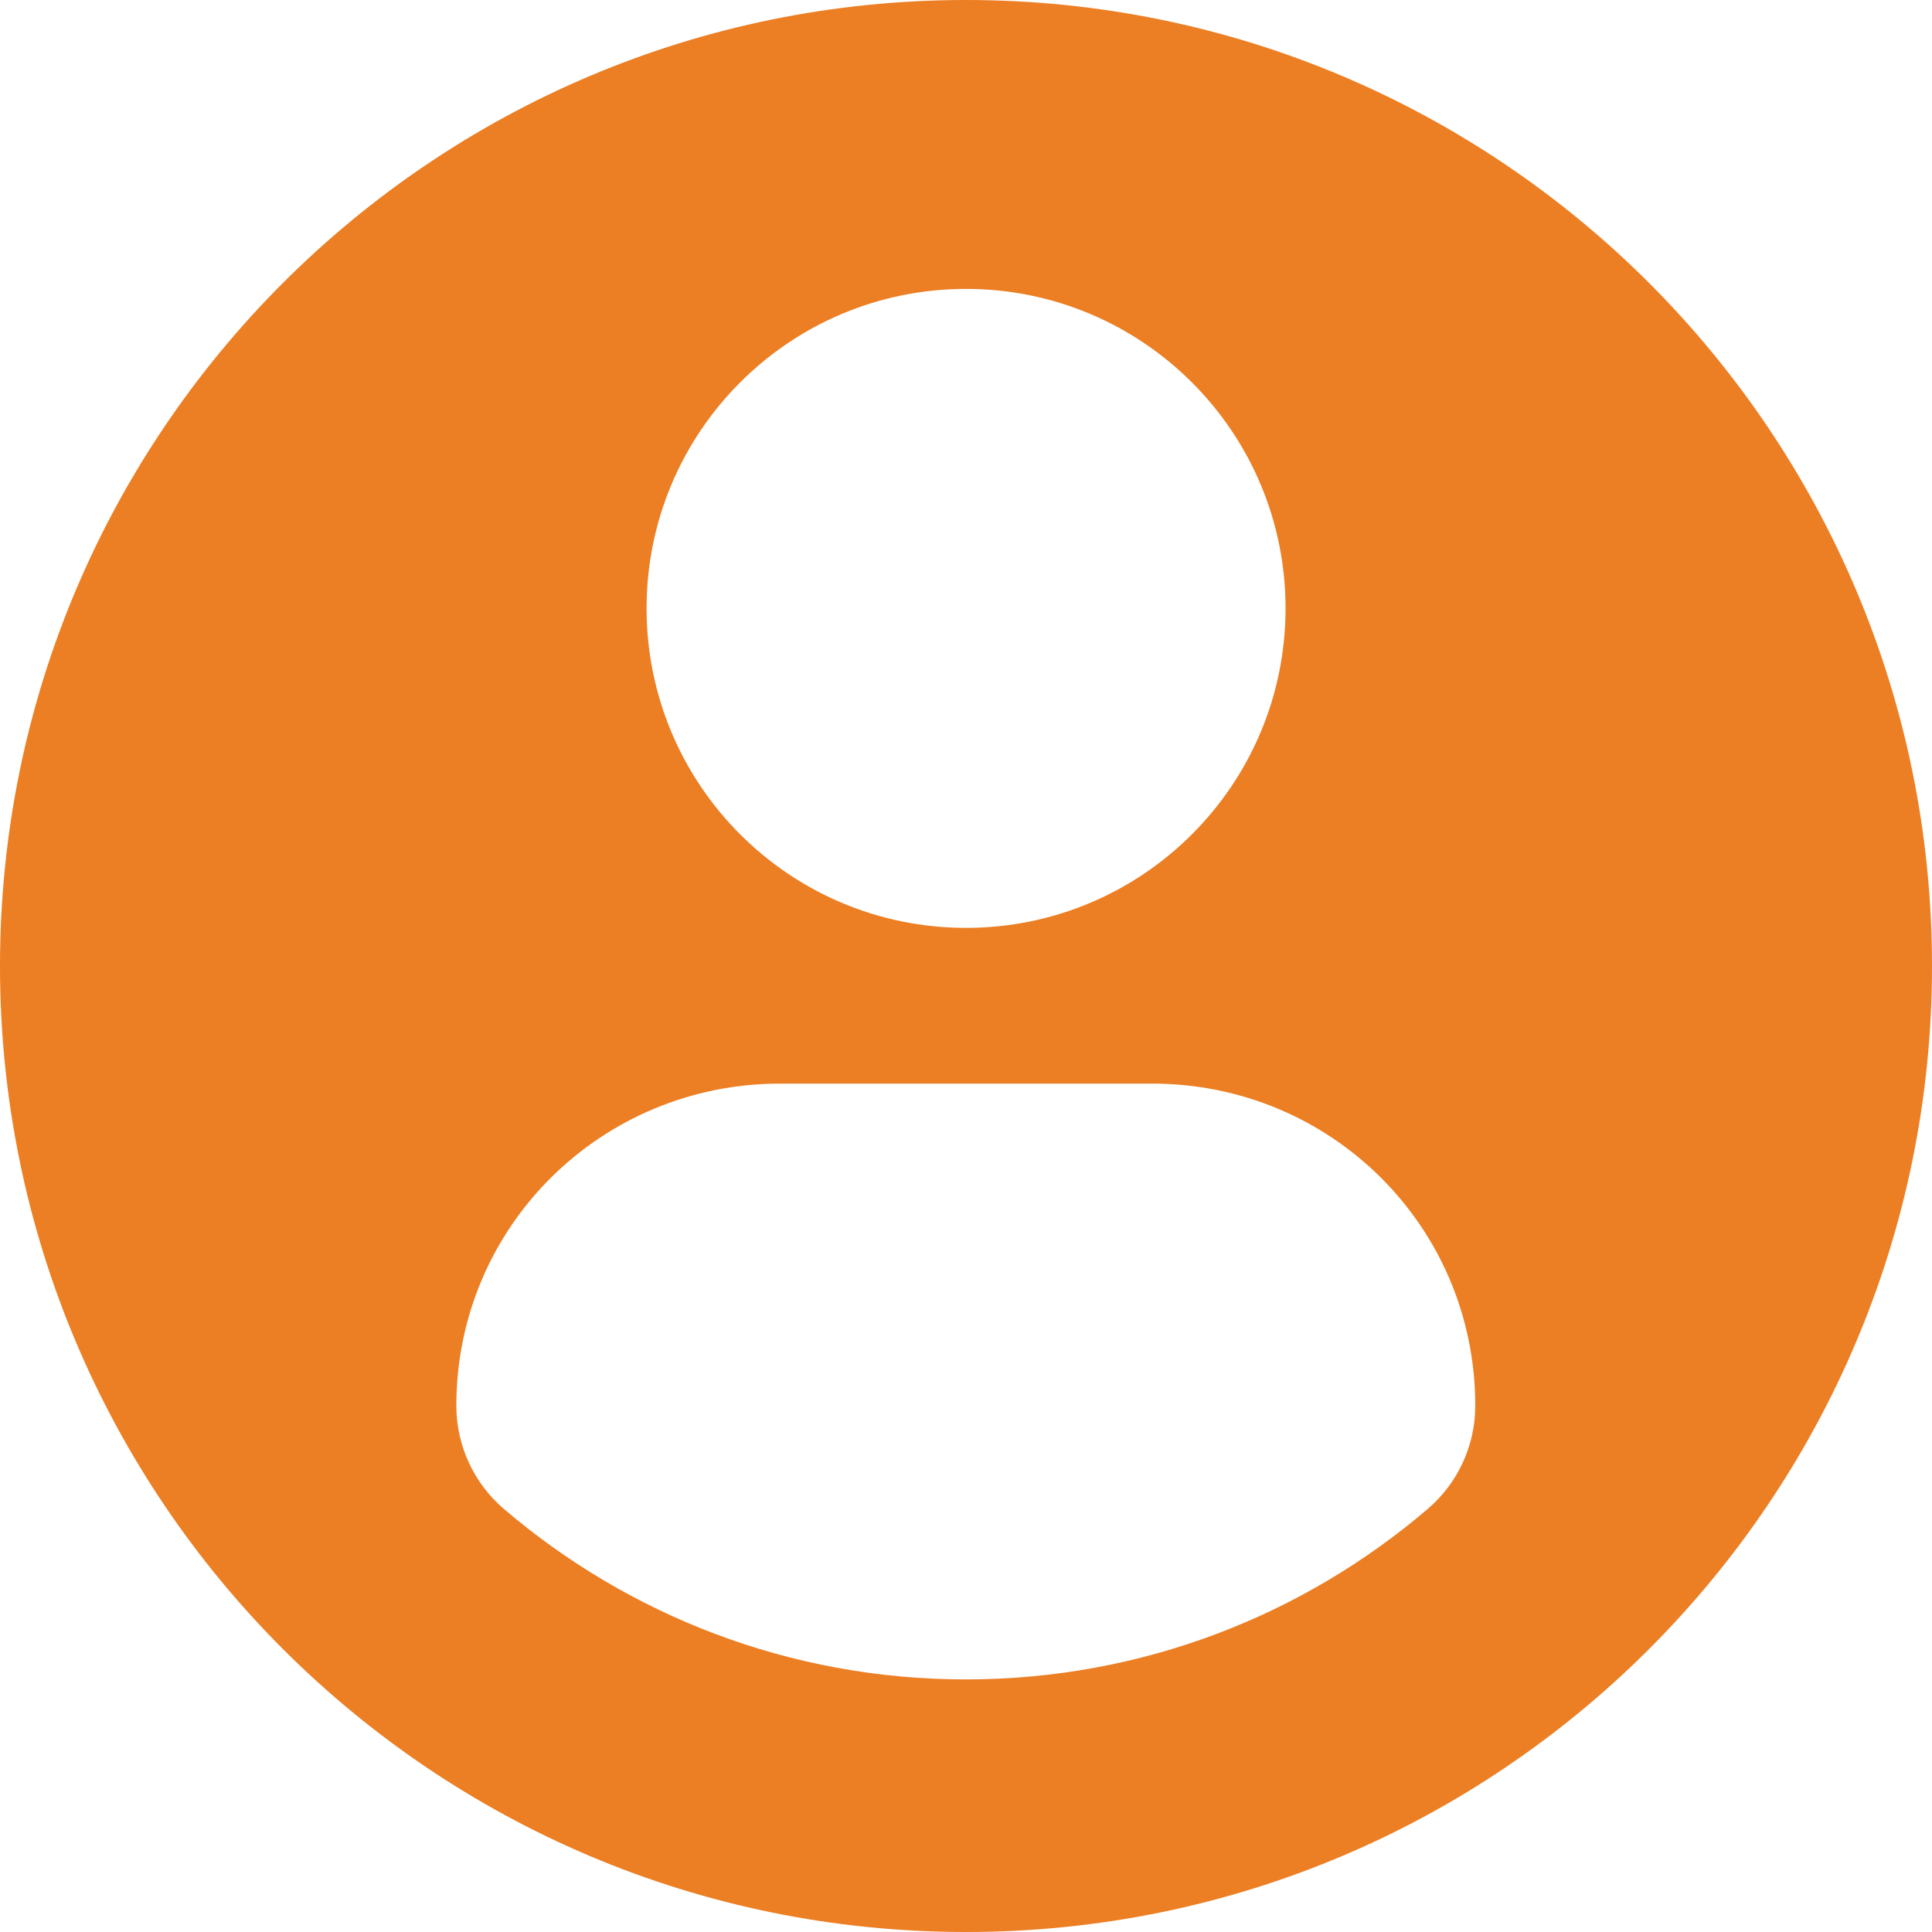 <svg width="15" height="15" viewBox="0 0 15 15" fill="none" xmlns="http://www.w3.org/2000/svg">
<path d="M7.5 0C3.358 0 0 3.358 0 7.5C0 11.642 3.358 15 7.5 15C11.642 15 15 11.642 15 7.5C15 3.358 11.642 0 7.5 0ZM7.5 2.243C8.87 2.243 9.981 3.353 9.981 4.723C9.981 6.094 8.87 7.204 7.5 7.204C6.13 7.204 5.02 6.094 5.02 4.723C5.02 3.353 6.13 2.243 7.5 2.243ZM7.498 13.039C6.132 13.039 4.88 12.541 3.914 11.717C3.679 11.517 3.543 11.223 3.543 10.914C3.543 9.524 4.667 8.413 6.057 8.413H8.944C10.334 8.413 11.454 9.524 11.454 10.914C11.454 11.223 11.319 11.516 11.083 11.717C10.118 12.541 8.866 13.039 7.498 13.039Z" fill="#EC7E23"/>
</svg>
